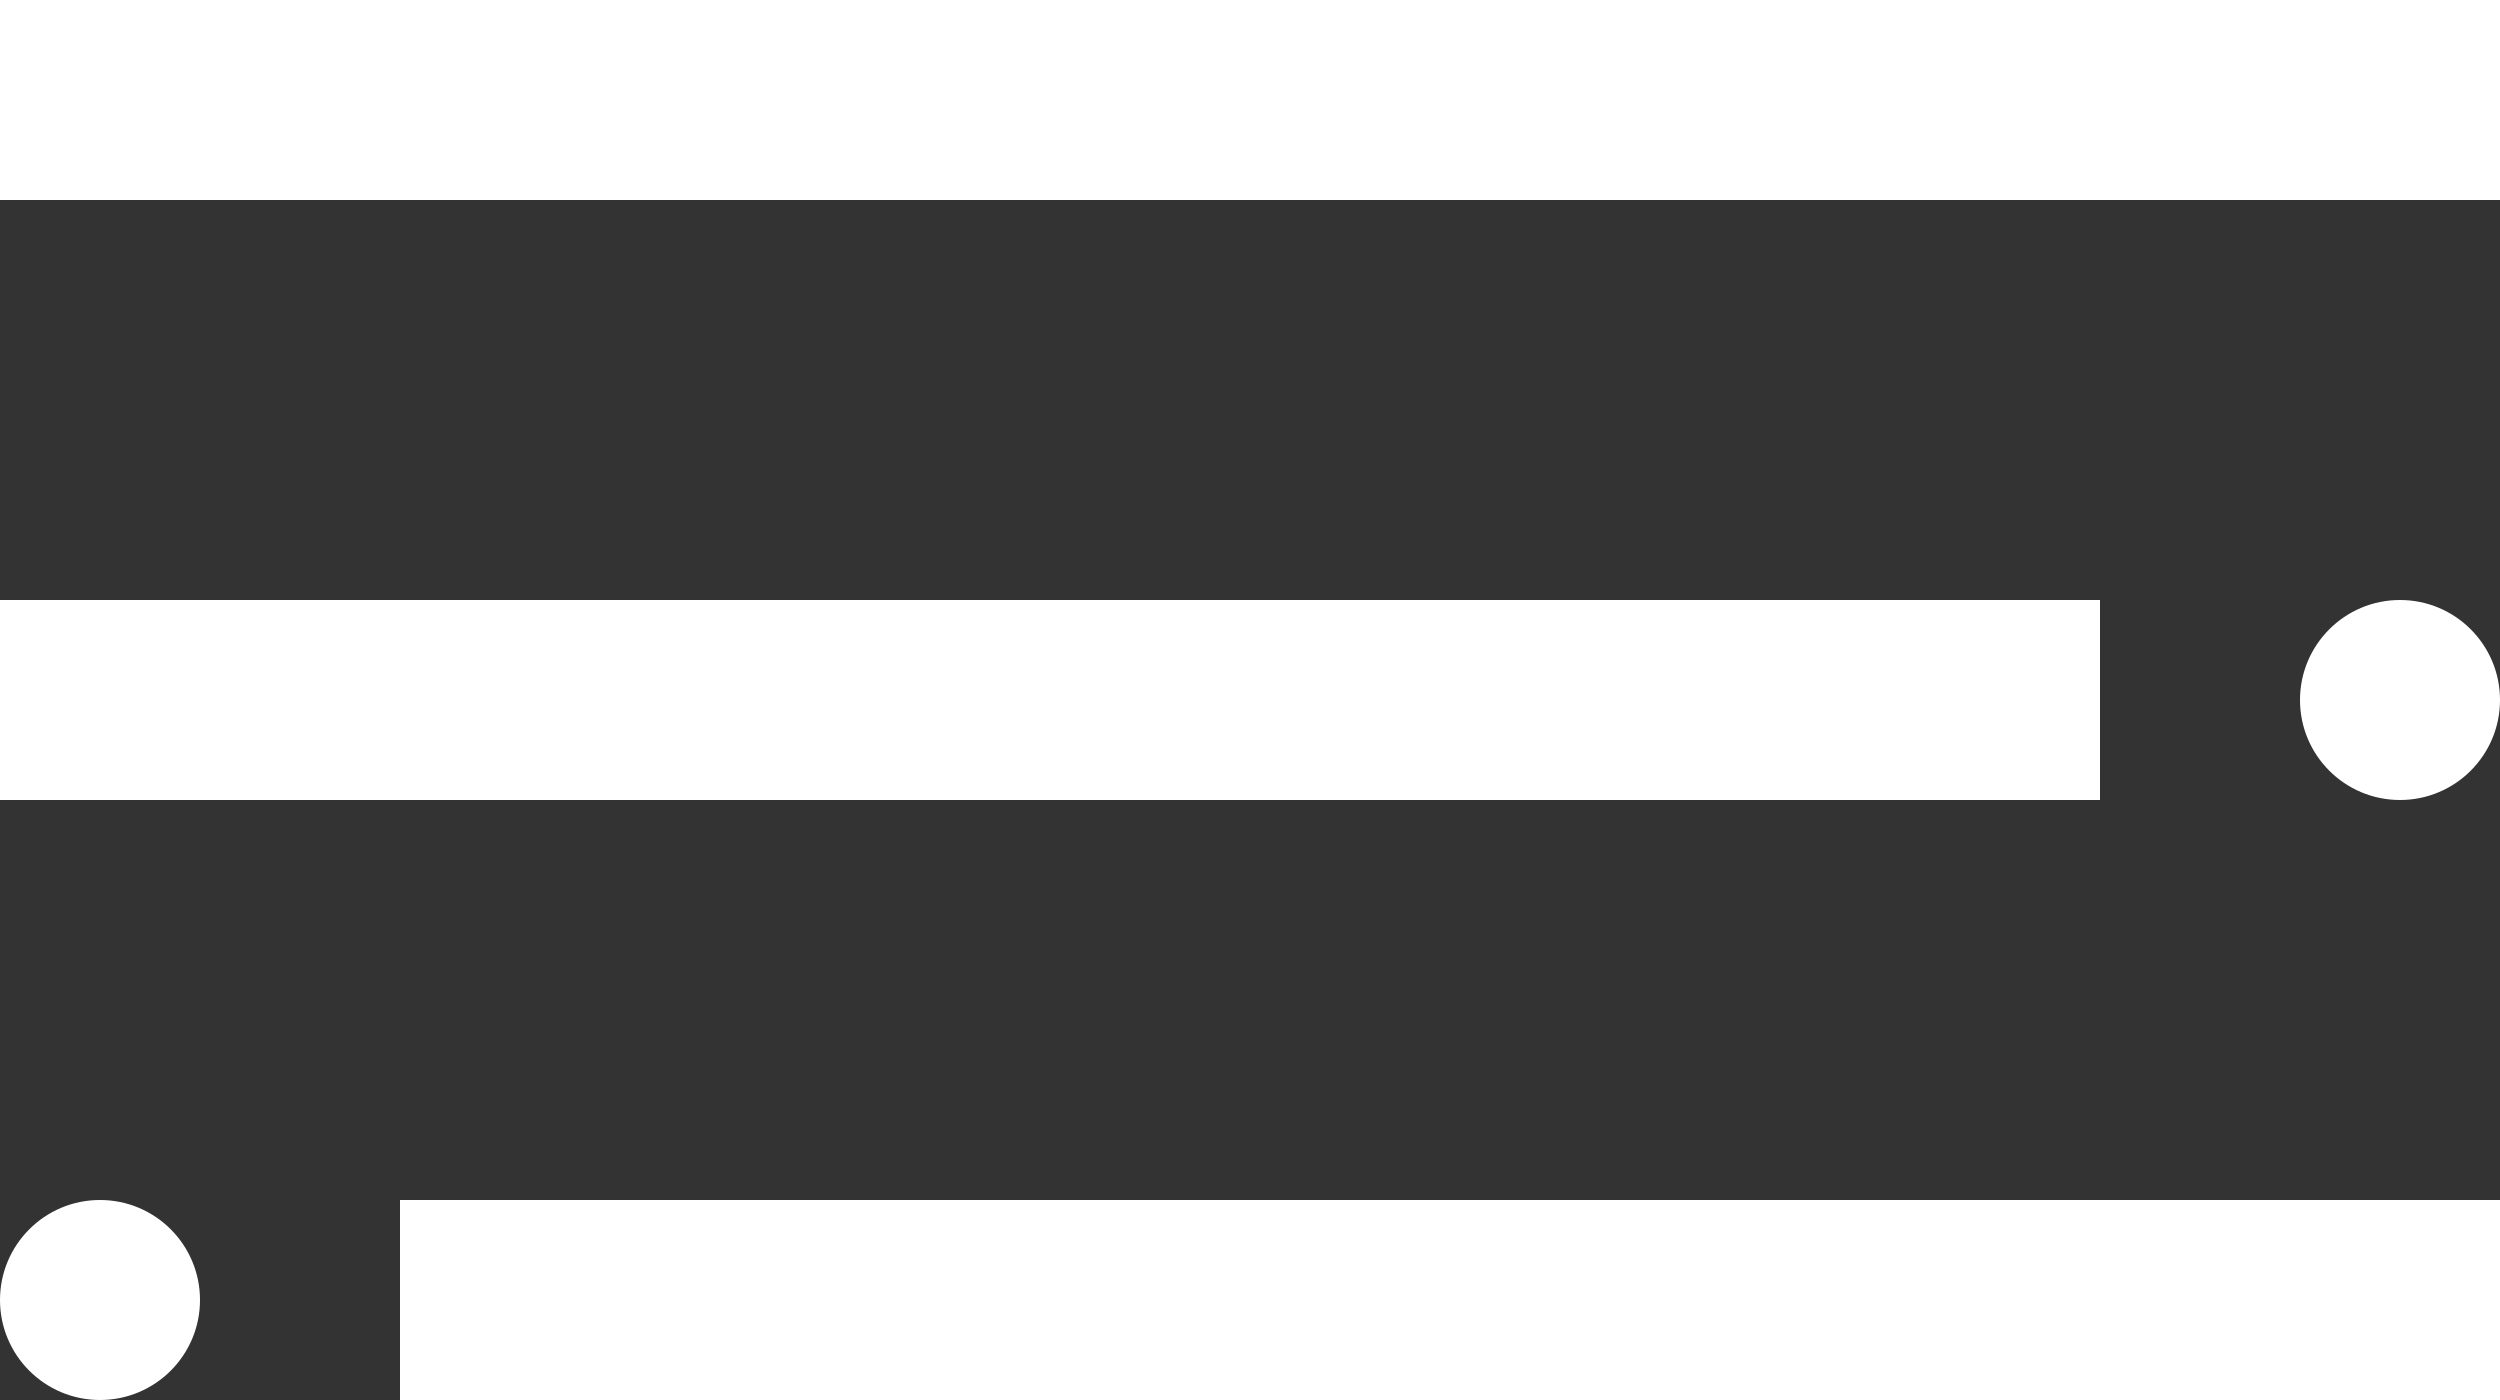<svg width="25" height="14" viewBox="0 0 25 14" fill="none" xmlns="http://www.w3.org/2000/svg">
<rect x="0" y="0" width="25" height="14" fill="#333333" stroke="none"/>
<rect width="25" height="2" fill="white"/>
<rect y="6" width="21" height="2" fill="white"/>
<rect x="4" y="12" width="21" height="2" fill="white"/>
<circle cx="1" cy="13" r="1" fill="white"/>
<circle cx="24" cy="7" r="1" fill="white"/>
</svg>
